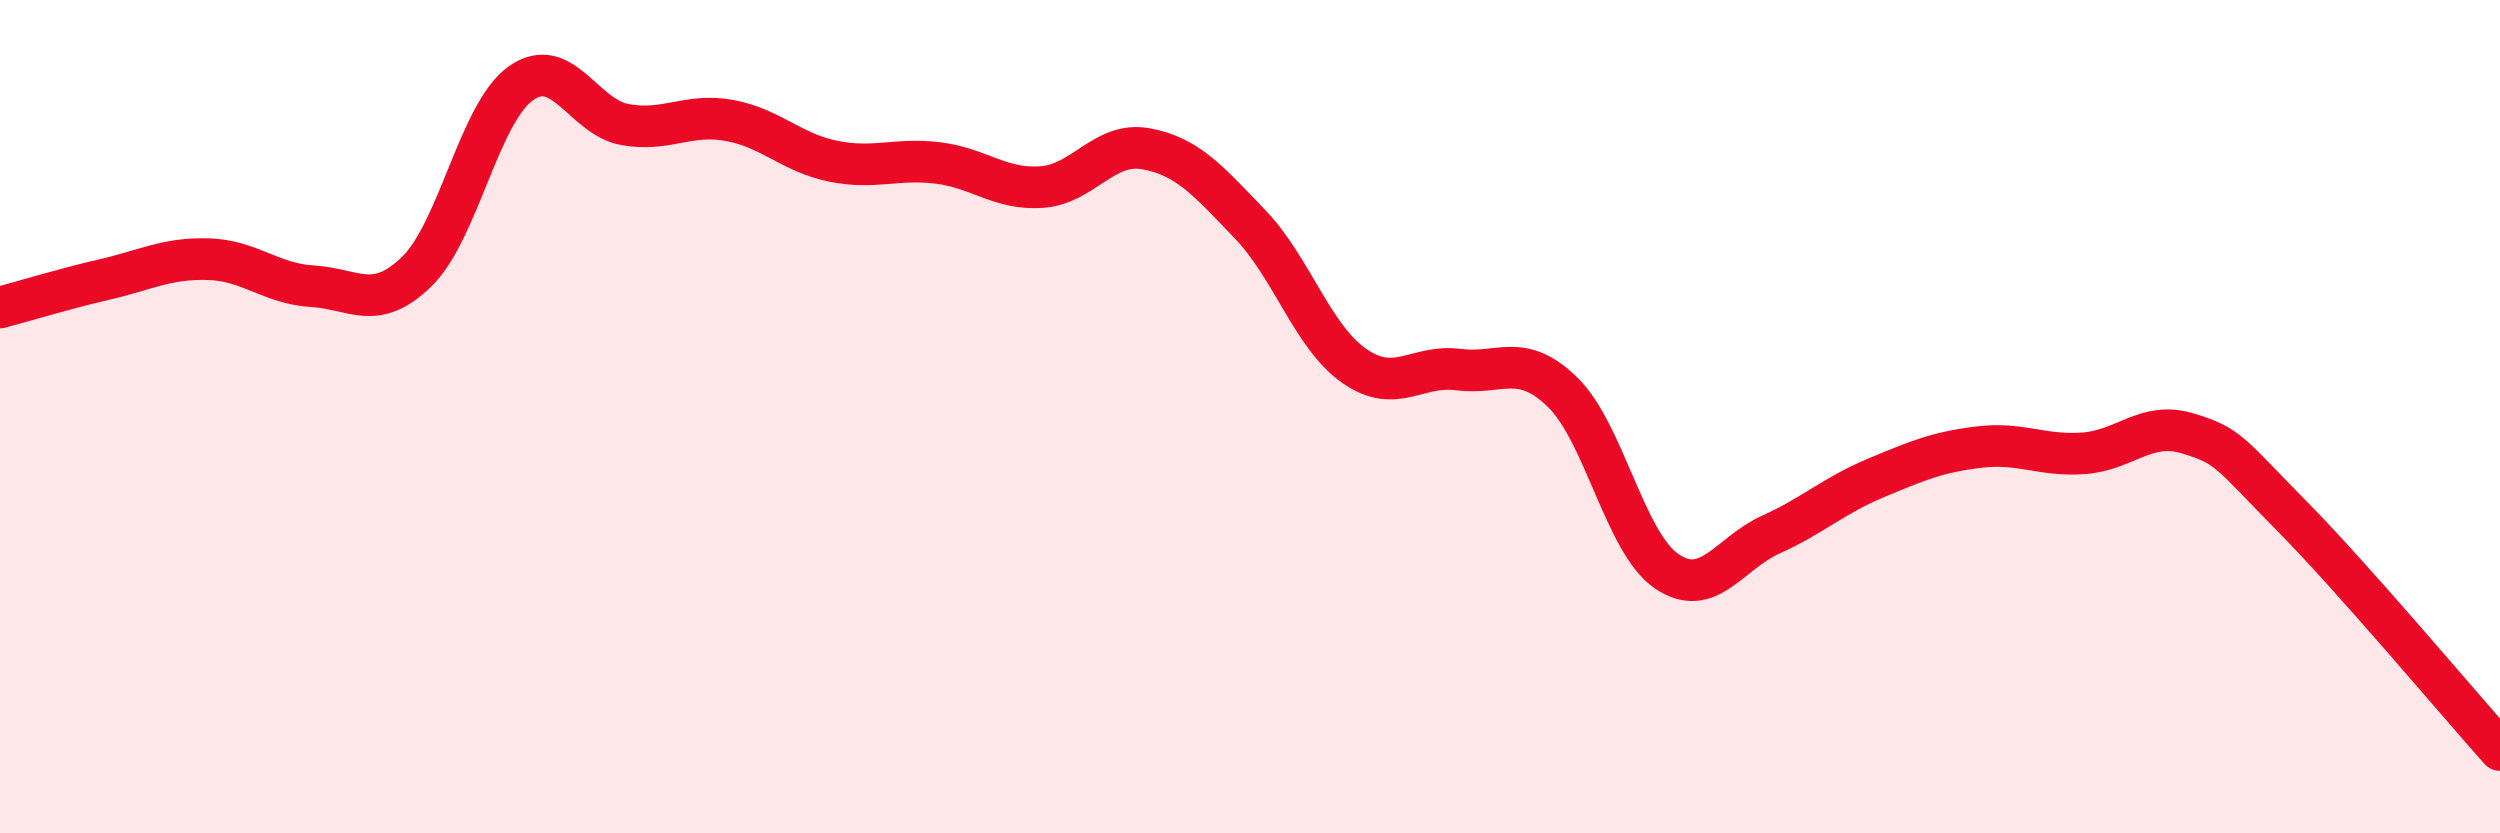 
    <svg width="60" height="20" viewBox="0 0 60 20" xmlns="http://www.w3.org/2000/svg">
      <path
        d="M 0,7.38 C 0.5,7.25 1.5,6.94 2.5,6.71 C 3.5,6.48 4,6.19 5,6.22 C 6,6.25 6.5,6.81 7.5,6.87 C 8.5,6.93 9,7.49 10,6.52 C 11,5.55 11.5,2.71 12.5,2 C 13.5,1.29 14,2.81 15,2.99 C 16,3.17 16.5,2.71 17.5,2.89 C 18.5,3.07 19,3.67 20,3.87 C 21,4.07 21.5,3.79 22.5,3.91 C 23.5,4.03 24,4.56 25,4.49 C 26,4.42 26.5,3.39 27.5,3.57 C 28.5,3.75 29,4.34 30,5.38 C 31,6.42 31.5,8.08 32.5,8.78 C 33.5,9.48 34,8.74 35,8.87 C 36,9 36.5,8.44 37.5,9.41 C 38.5,10.38 39,13.03 40,13.71 C 41,14.39 41.5,13.28 42.5,12.83 C 43.5,12.38 44,11.9 45,11.48 C 46,11.06 46.5,10.85 47.5,10.73 C 48.5,10.61 49,10.95 50,10.88 C 51,10.81 51.5,10.1 52.5,10.4 C 53.5,10.7 53.5,10.86 55,12.38 C 56.5,13.9 59,16.88 60,18L60 20L0 20Z"
        fill="#EB0A25"
        opacity="0.1"
        stroke-linecap="round"
        stroke-linejoin="round"
      />
      <path
        d="M 0,7.38 C 0.5,7.25 1.5,6.94 2.5,6.71 C 3.5,6.48 4,6.19 5,6.22 C 6,6.25 6.5,6.81 7.5,6.87 C 8.5,6.93 9,7.49 10,6.52 C 11,5.55 11.5,2.71 12.5,2 C 13.5,1.29 14,2.81 15,2.99 C 16,3.17 16.5,2.71 17.5,2.89 C 18.5,3.07 19,3.67 20,3.87 C 21,4.07 21.5,3.79 22.5,3.91 C 23.5,4.03 24,4.56 25,4.49 C 26,4.42 26.5,3.39 27.5,3.57 C 28.5,3.75 29,4.34 30,5.38 C 31,6.42 31.5,8.08 32.5,8.78 C 33.5,9.48 34,8.74 35,8.87 C 36,9 36.5,8.44 37.5,9.41 C 38.5,10.38 39,13.03 40,13.71 C 41,14.39 41.5,13.28 42.5,12.83 C 43.5,12.38 44,11.9 45,11.48 C 46,11.06 46.5,10.85 47.5,10.73 C 48.5,10.61 49,10.95 50,10.88 C 51,10.81 51.5,10.1 52.5,10.4 C 53.5,10.7 53.5,10.86 55,12.38 C 56.5,13.9 59,16.88 60,18"
        stroke="#EB0A25"
        stroke-width="1"
        fill="none"
        stroke-linecap="round"
        stroke-linejoin="round"
      />
    </svg>
  